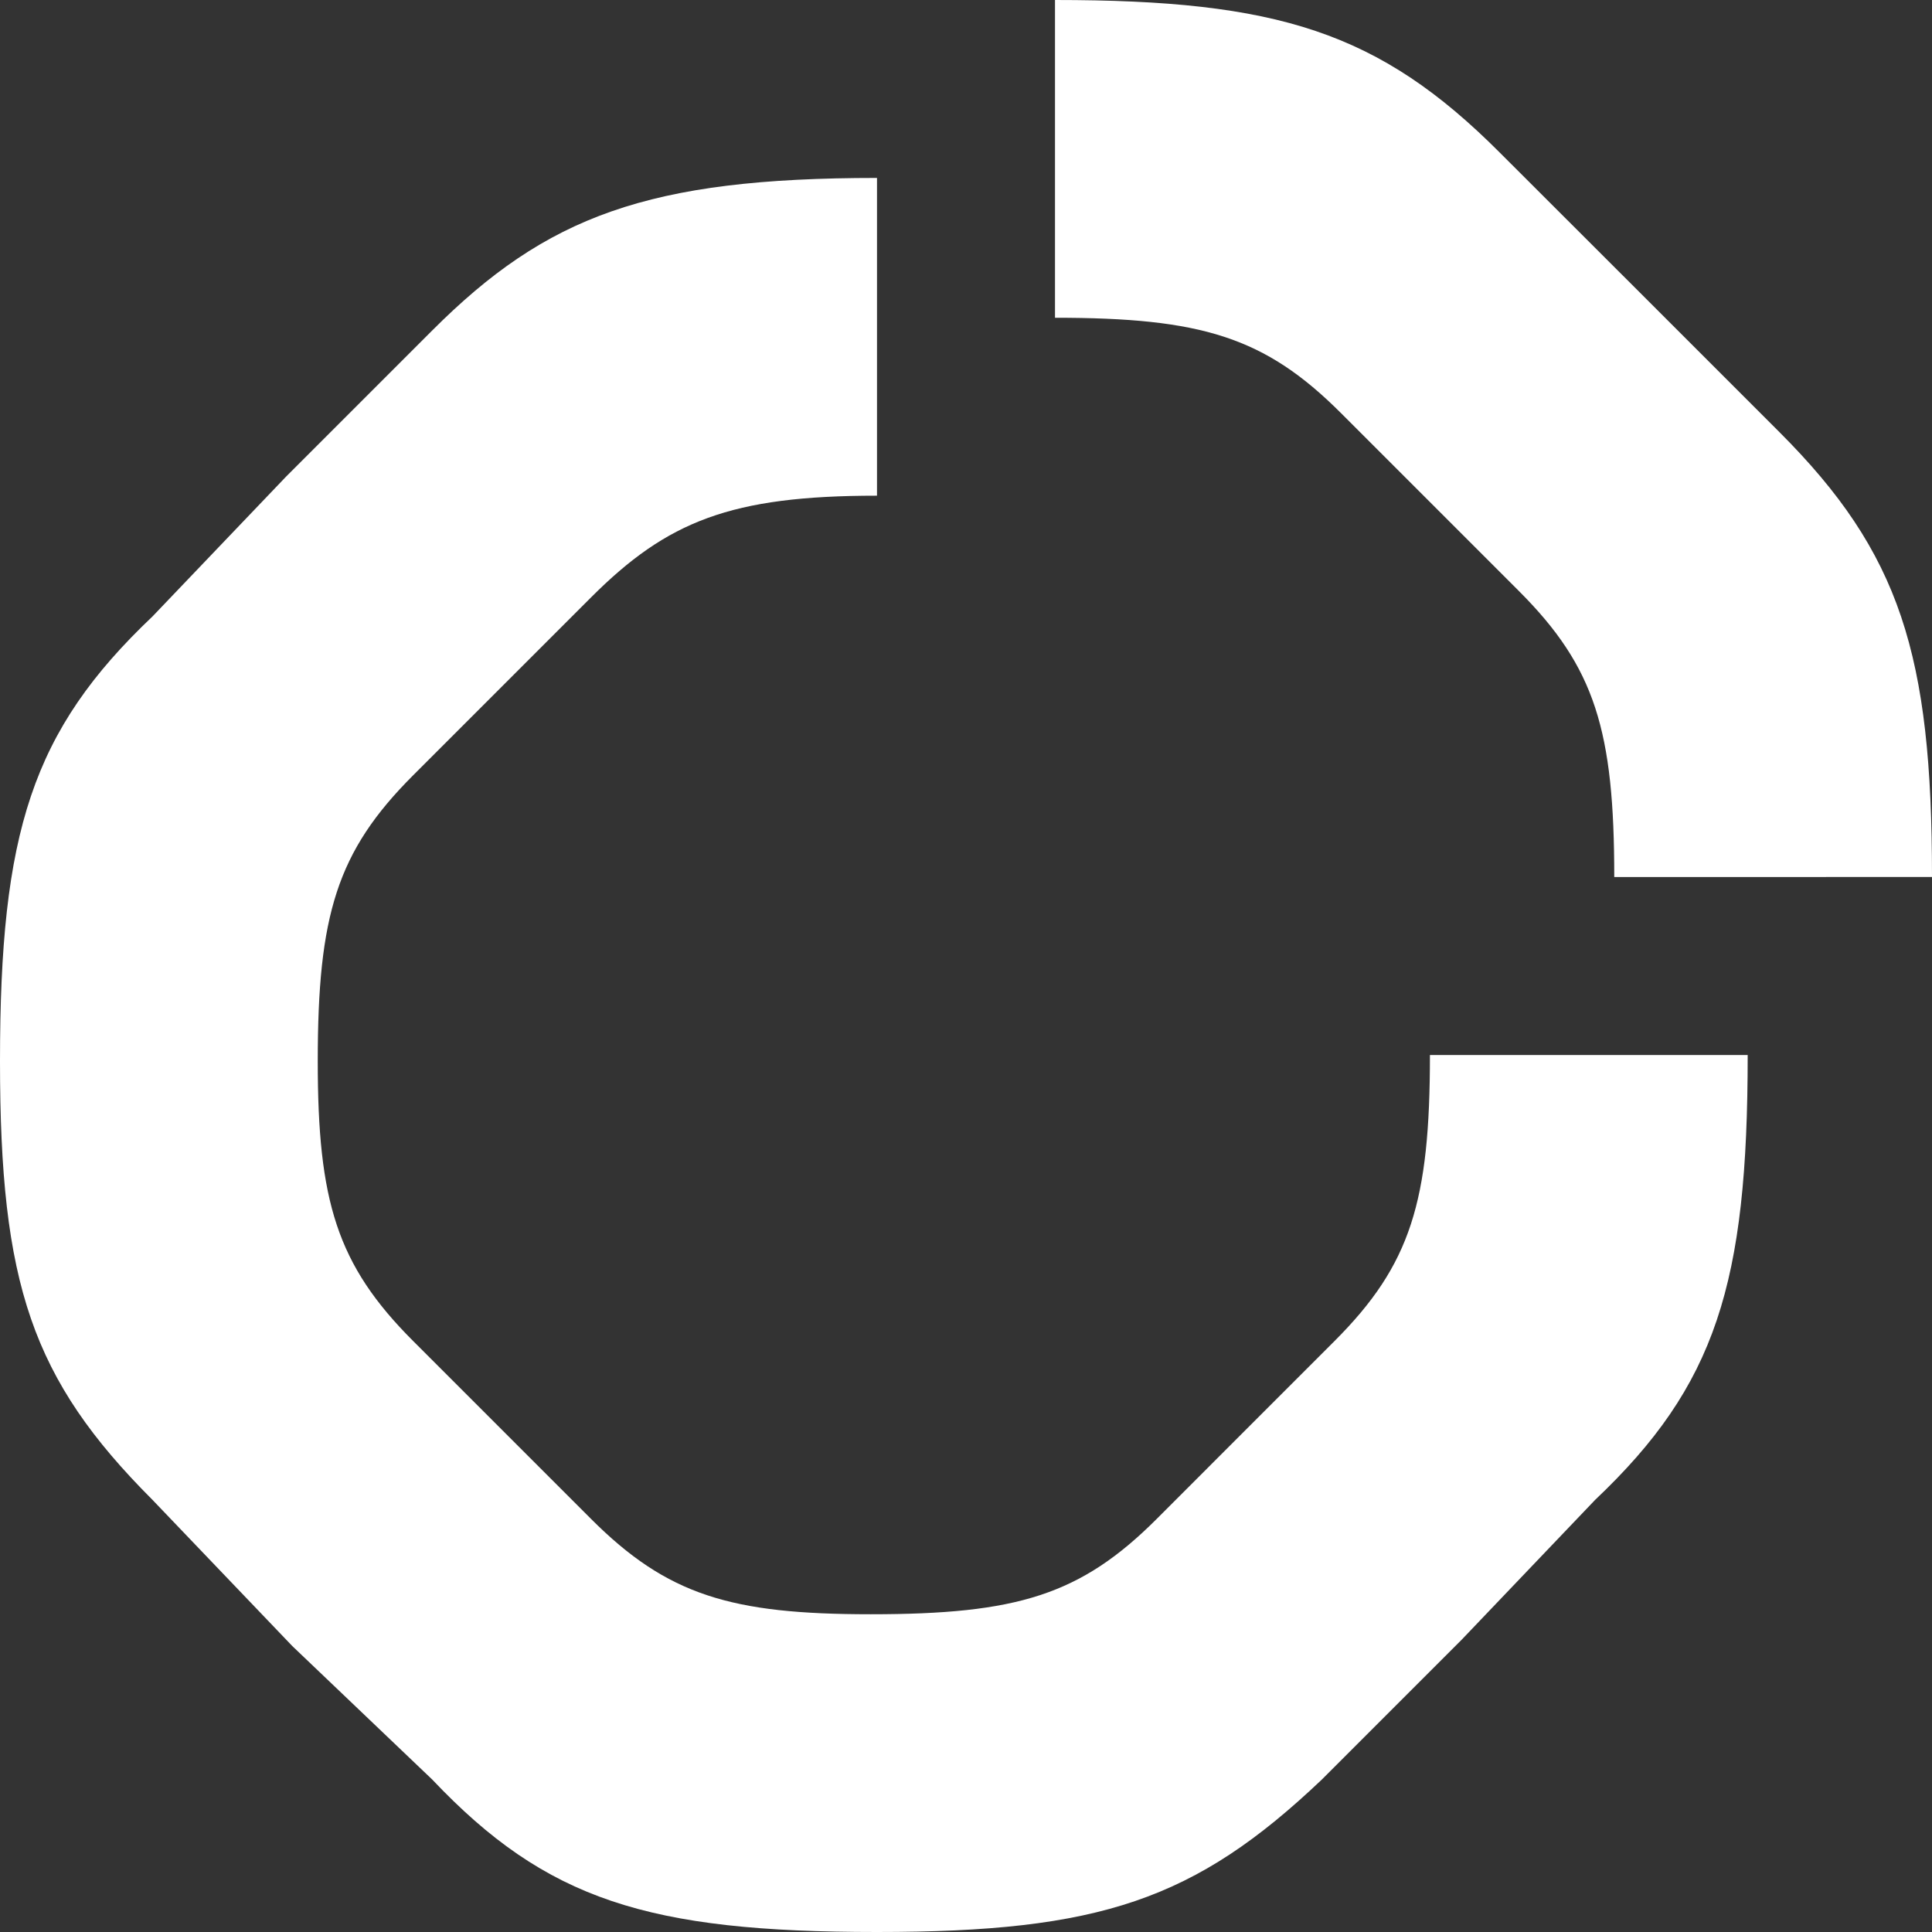 <svg width="30" height="30" xmlns="http://www.w3.org/2000/svg"><rect width="100%" height="100%" fill="#333333" stroke="none"/><g fill="#FFF" fill-rule="evenodd"><path d="M22.204 16.382c0 2.27-.296 3.256-1.48 4.44l-1.382 1.382-1.381 1.382c-1.185 1.184-2.172 1.48-4.441 1.48-2.171 0-3.158-.296-4.342-1.48l-1.382-1.382-1.382-1.382c-1.184-1.184-1.48-2.17-1.48-4.342 0-2.27.296-3.256 1.48-4.44l1.382-1.382 1.382-1.382c1.184-1.184 2.17-1.579 4.44-1.579V2.763c-3.552 0-5.131.592-6.907 2.369l-2.27 2.27-2.073 2.17C.493 11.35 0 12.928 0 16.48c0 3.454.493 4.934 2.368 6.81l2.171 2.27 2.172 2.072C8.487 29.507 10.066 30 13.618 30c3.454 0 4.935-.493 6.908-2.368l2.171-2.171 2.073-2.172c1.875-1.776 2.368-3.355 2.368-6.907h-4.934Z"/><path d="M16.382 4.934c2.27 0 3.256.296 4.44 1.48l1.382 1.382 1.382 1.382c1.184 1.184 1.48 2.17 1.48 4.44H30c0-3.454-.493-5.032-2.368-6.907L25.46 4.539l-2.172-2.17C21.414.492 19.836 0 16.382 0v4.934Z" fill-rule="nonzero"/></g></svg>